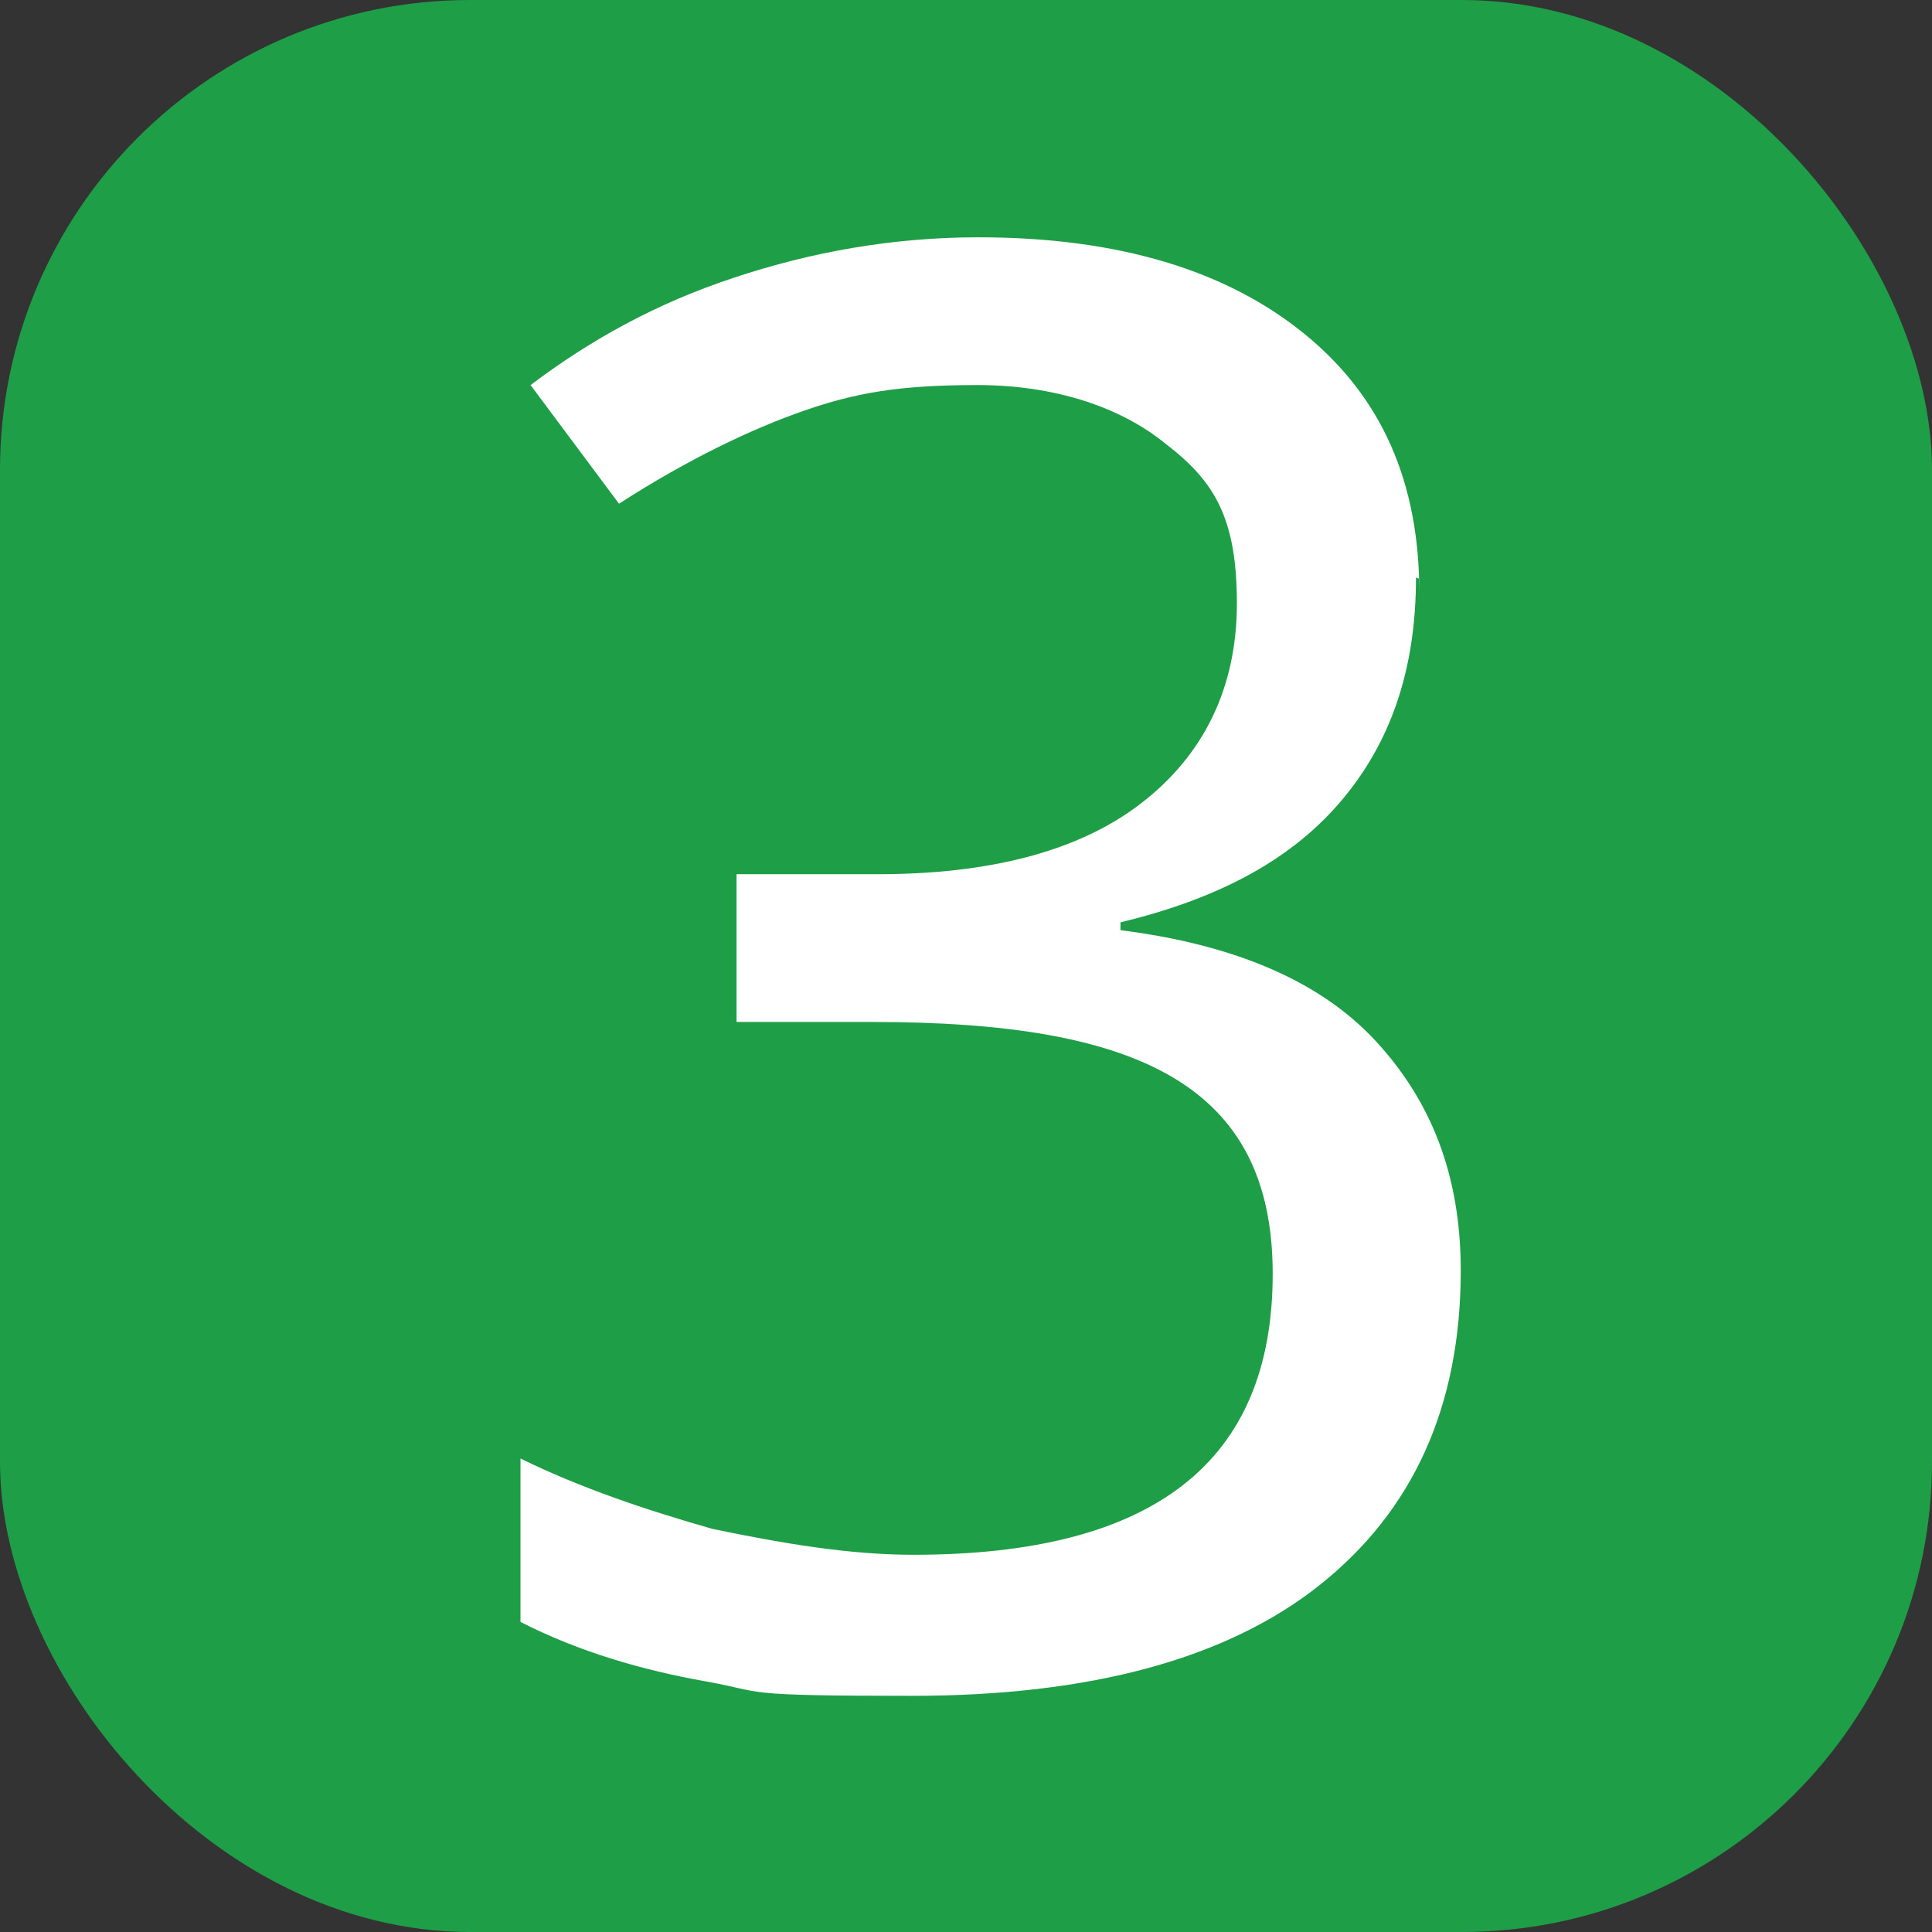 <svg xmlns="http://www.w3.org/2000/svg" version="1.1" xmlns:xlink="http://www.w3.org/1999/xlink" xmlns:svgjs="http://svgjs.dev/svgjs" width="172.6" height="172.6"><rect width="100%" height="100%" fill="#333333" stroke="none"/><svg xmlns="http://www.w3.org/2000/svg" version="1.1" viewBox="0 0 172.6 172.6">
  <defs>
    <style>
      .cls-1 {
        fill: #fff;
      }

      .cls-2 {
        fill: #1f9e48;
      }
    </style>
  </defs>
  <!-- Generator: Adobe Illustrator 28.7.1, SVG Export Plug-In . SVG Version: 1.2.0 Build 142)  -->
  <g>
    <g id="SvgjsG1039">
      <g>
        <rect class="cls-2" width="172.6" height="172.6" rx="42" ry="42"></rect>
        <path class="cls-1" d="M126.5,51.6c0,8.3-2.3,14.9-6.9,20.2-4.6,5.3-11.2,8.6-19.5,10.6v.7c10.3,1.3,17.9,4.6,22.8,9.9s7.6,11.9,7.6,20.5c0,12.2-4.3,21.5-12.6,28.1s-20.5,9.9-36.4,9.9-12.9-.3-18.5-1.3c-5.6-1-11.2-2.6-16.5-5.3v-14.6c5.3,2.6,11.2,4.6,17.2,6.3,6.3,1.3,12.2,2.3,17.9,2.3,21.5,0,32.1-8.3,32.1-25.1s-11.9-22.5-35.7-22.5h-12.2v-13.2h12.6c9.9,0,17.9-2,23.5-6.3,5.6-4.3,8.6-10.3,8.6-17.9s-2-10.9-6.3-14.2c-4-3.3-9.9-5.3-16.9-5.3s-10.9.7-15.5,2.3-10.3,4.3-16.5,8.3l-7.9-10.6c5.3-4,11.2-7.3,18.2-9.6,6.9-2.3,14.2-3.6,21.8-3.6,12.6,0,22.2,3,29.1,8.6,6.9,5.6,10.3,13.2,10.3,23.2h0v-1.3Z"></path>
      </g>
    </g>
  </g>
</svg><style>@media (prefers-color-scheme: light) { :root { filter: none; } }
@media (prefers-color-scheme: dark) { :root { filter: none; } }
</style></svg>